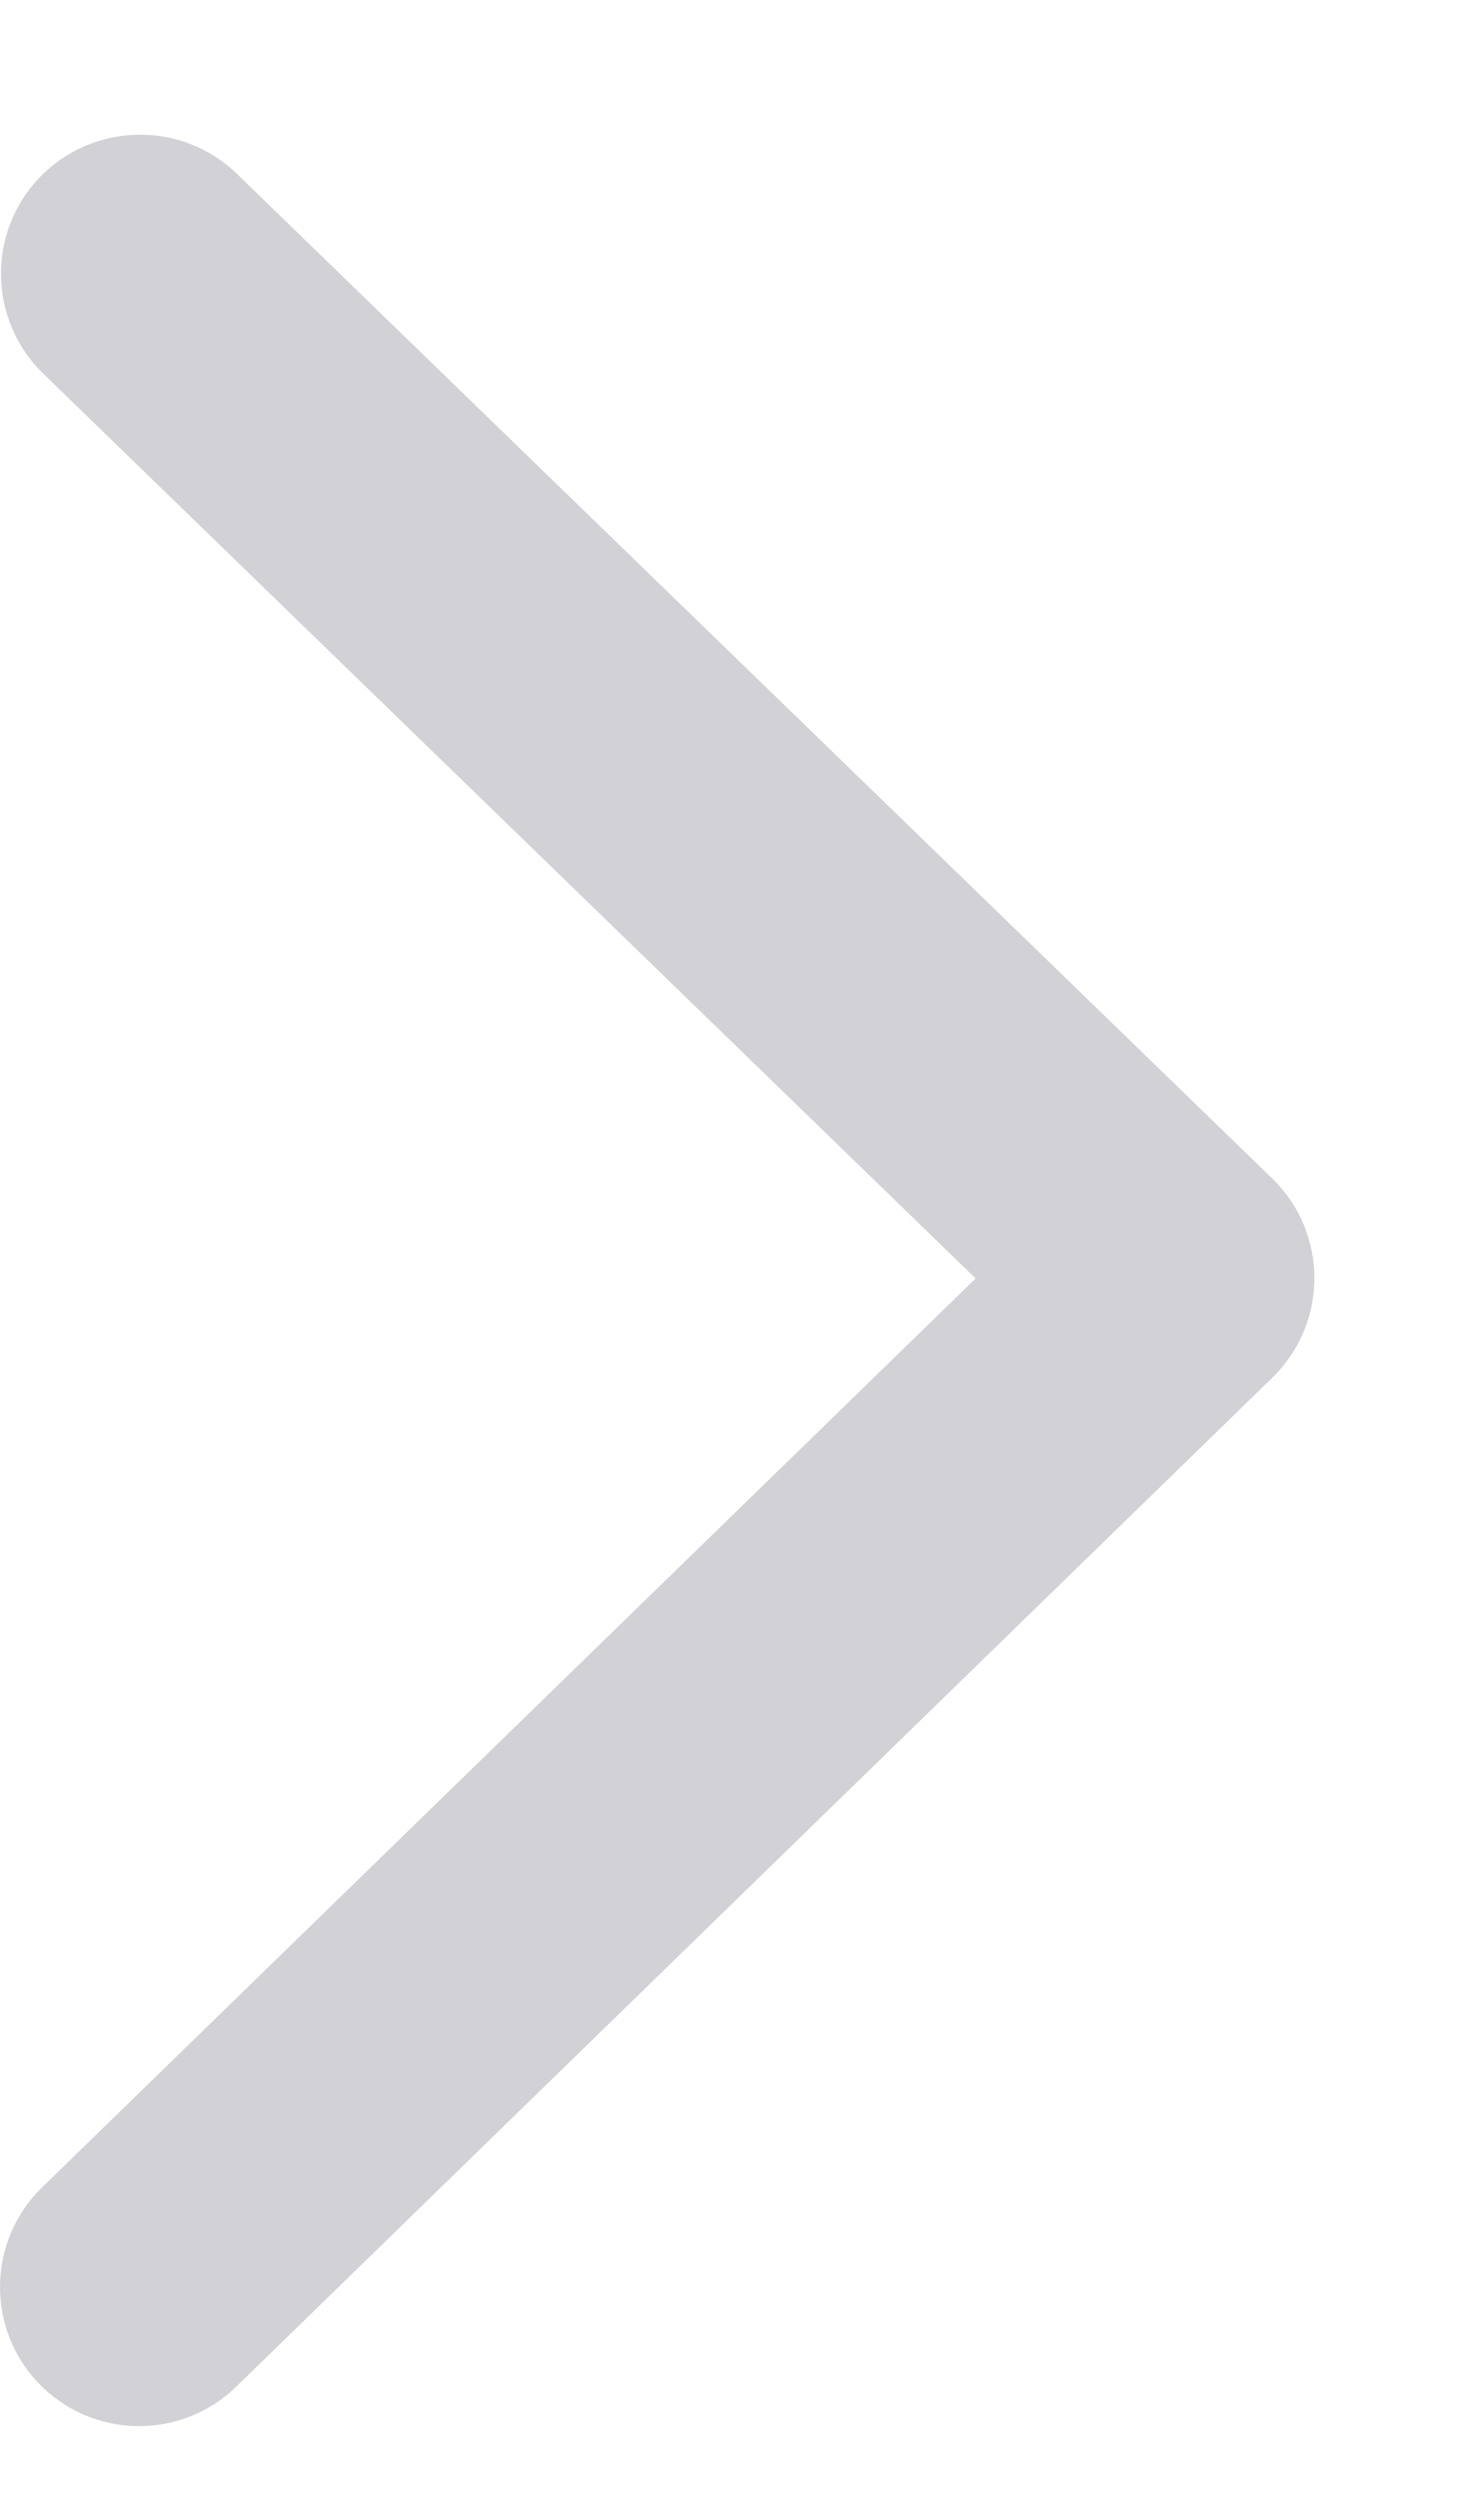 <svg width="7" height="12" viewBox="0 0 7 12" fill="none" xmlns="http://www.w3.org/2000/svg">
<path d="M0.202 10.5C-0.062 10.757 -0.068 11.18 0.189 11.444C0.447 11.709 0.869 11.714 1.134 11.457L6.108 6.614C6.378 6.352 6.378 5.918 6.107 5.656L1.138 0.835C0.873 0.578 0.45 0.585 0.193 0.849C-0.064 1.114 -0.057 1.537 0.208 1.794L4.684 6.137L0.202 10.5Z" fill="#D2D2D6"/>
</svg>

